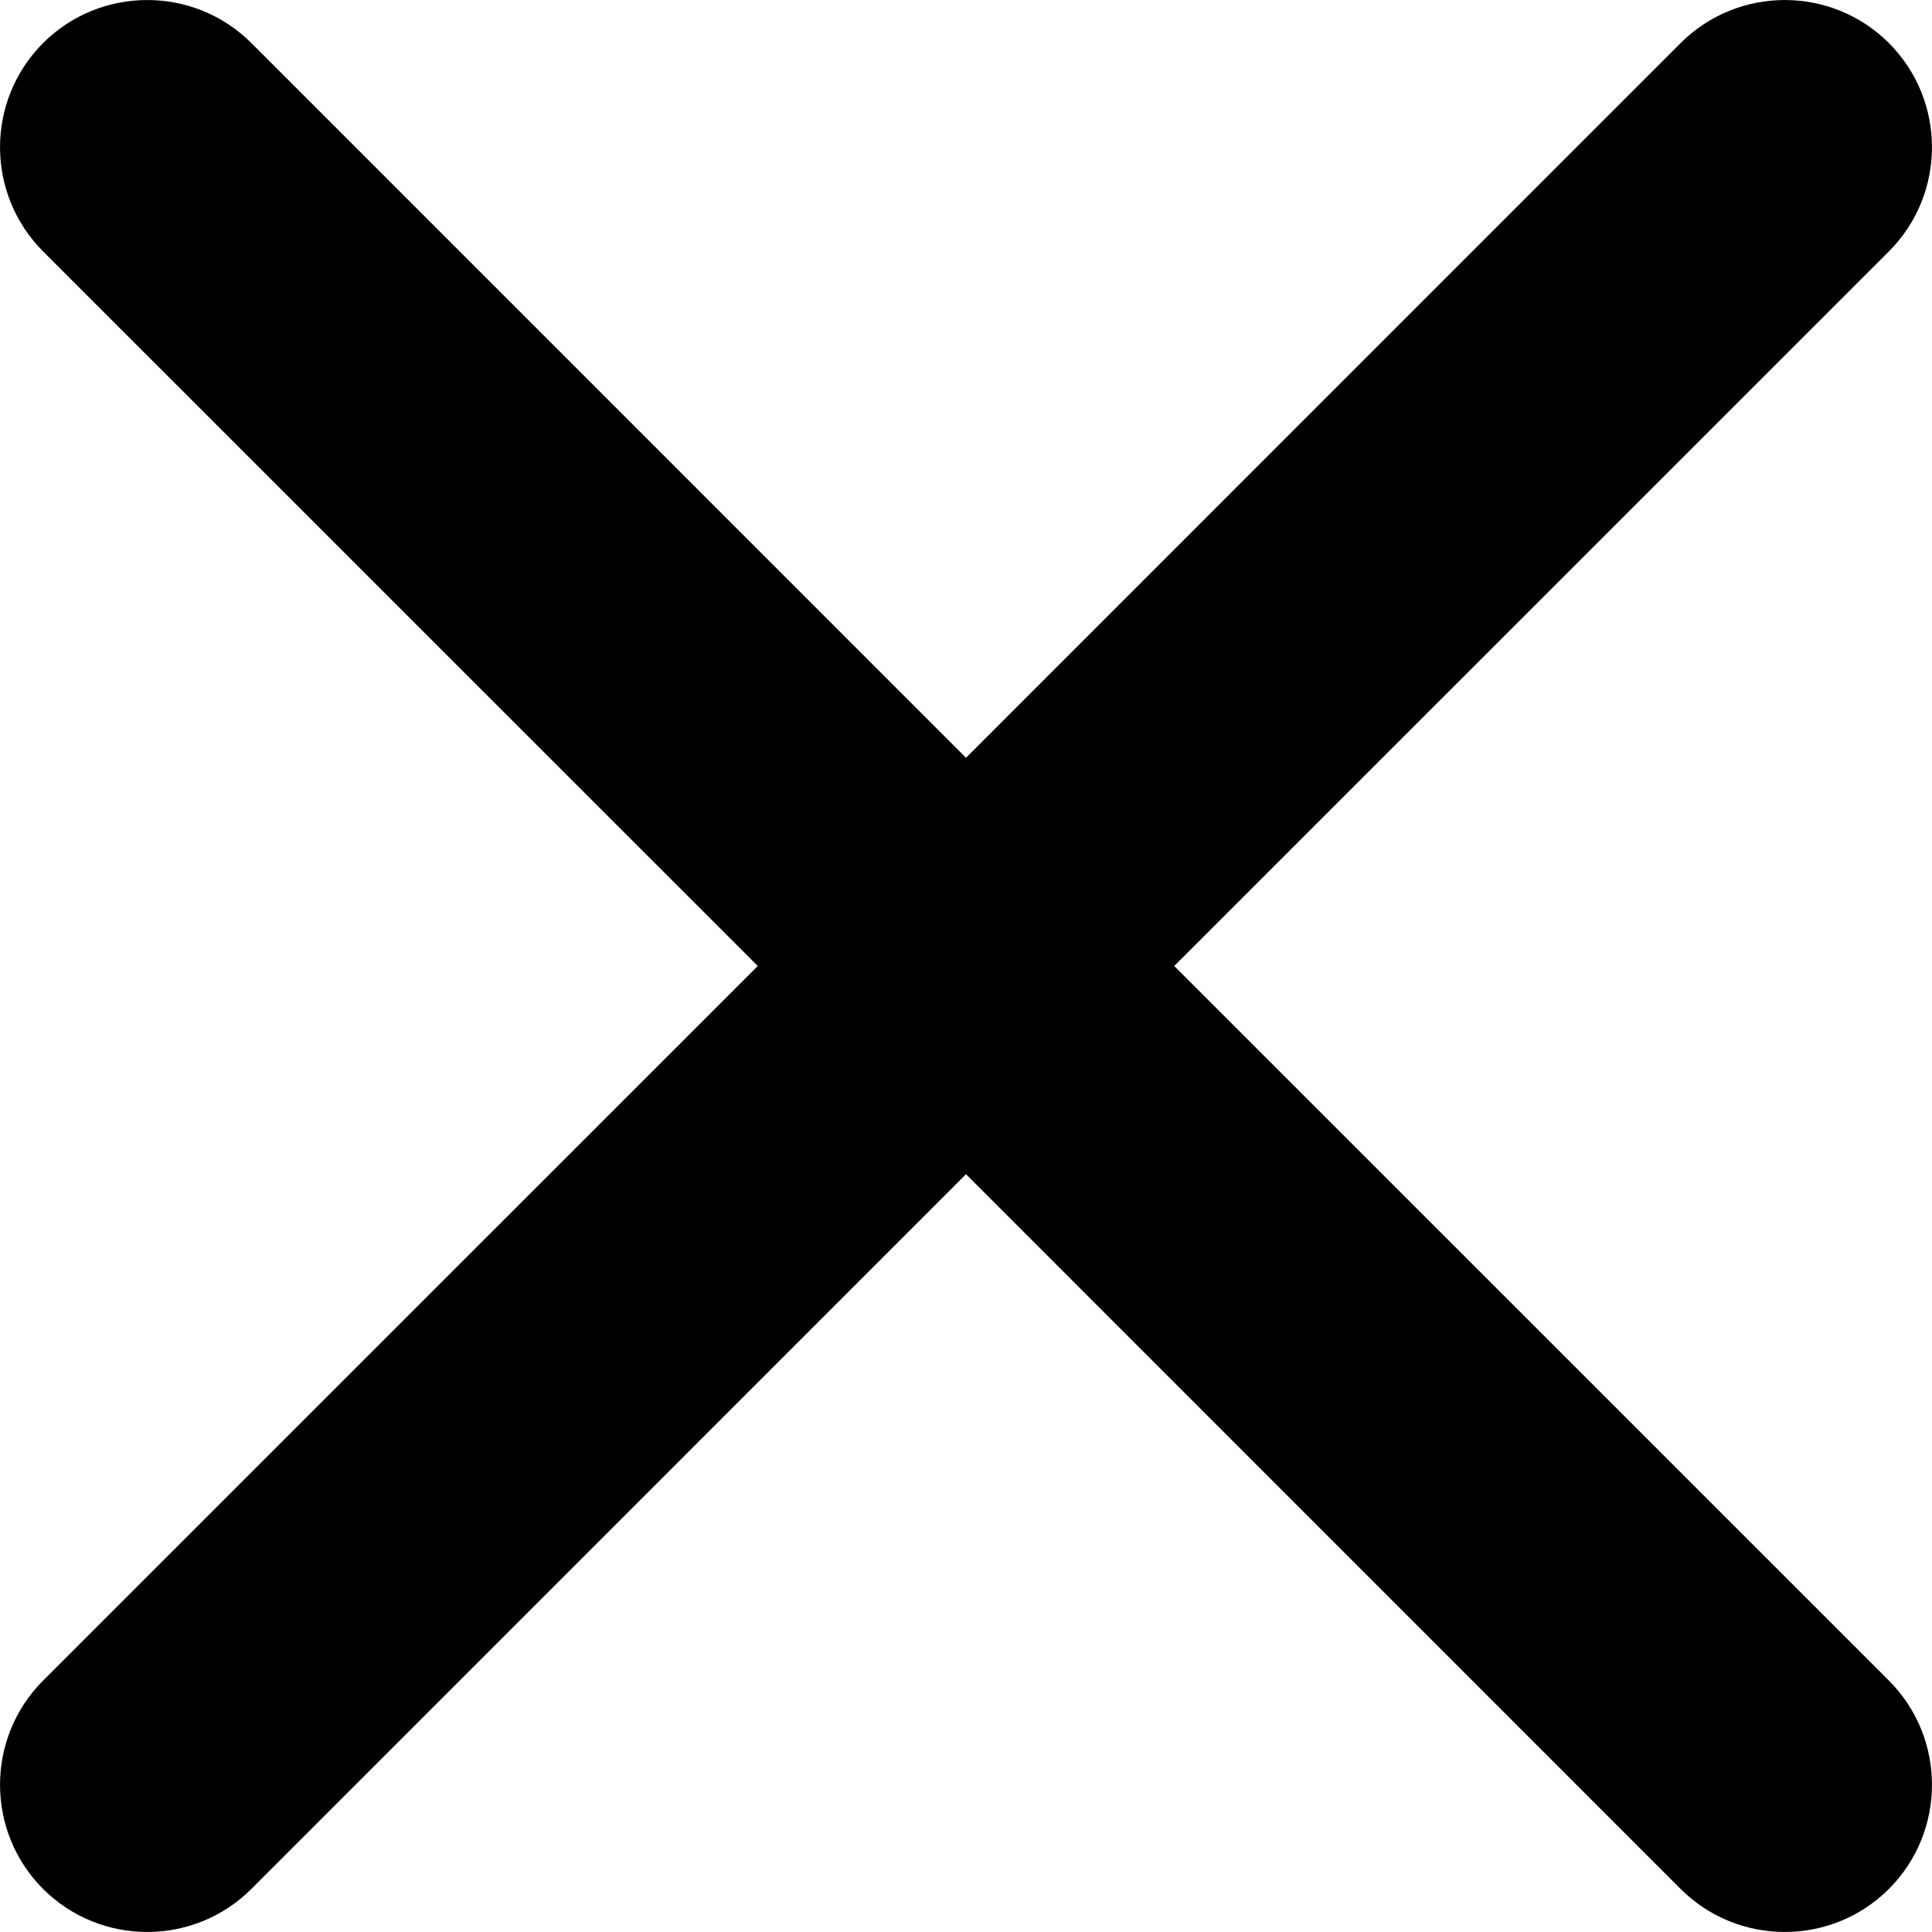 <?xml version="1.0" encoding="UTF-8"?> <svg xmlns="http://www.w3.org/2000/svg" xmlns:xlink="http://www.w3.org/1999/xlink" width="17px" height="17px" viewBox="0 0 17 17" version="1.1"><title>Group 3 Copy</title><g id="Resources" stroke="none" stroke-width="1" fill="none" fill-rule="evenodd"><g id="Use-Cases_Mobile-2" transform="translate(-330, -33)" fill="#000000"><g id="Group-3-Copy" transform="translate(330, 33)"><path d="M16.621,2.212 L10.332,8.5 L16.621,14.788 C17.126,15.294 17.126,16.115 16.621,16.621 C16.115,17.126 15.294,17.126 14.788,16.621 L8.5,10.332 L2.212,16.621 C1.706,17.126 0.885,17.126 0.379,16.621 C-0.126,16.115 -0.126,15.294 0.379,14.788 L6.668,8.5 L0.379,2.212 C-0.126,1.706 -0.126,0.885 0.379,0.379 C0.885,-0.126 1.706,-0.126 2.212,0.379 L8.5,6.668 L14.788,0.379 C15.294,-0.126 16.115,-0.126 16.621,0.379 C17.126,0.885 17.126,1.706 16.621,2.212 Z" id="X"></path></g></g></g></svg> 